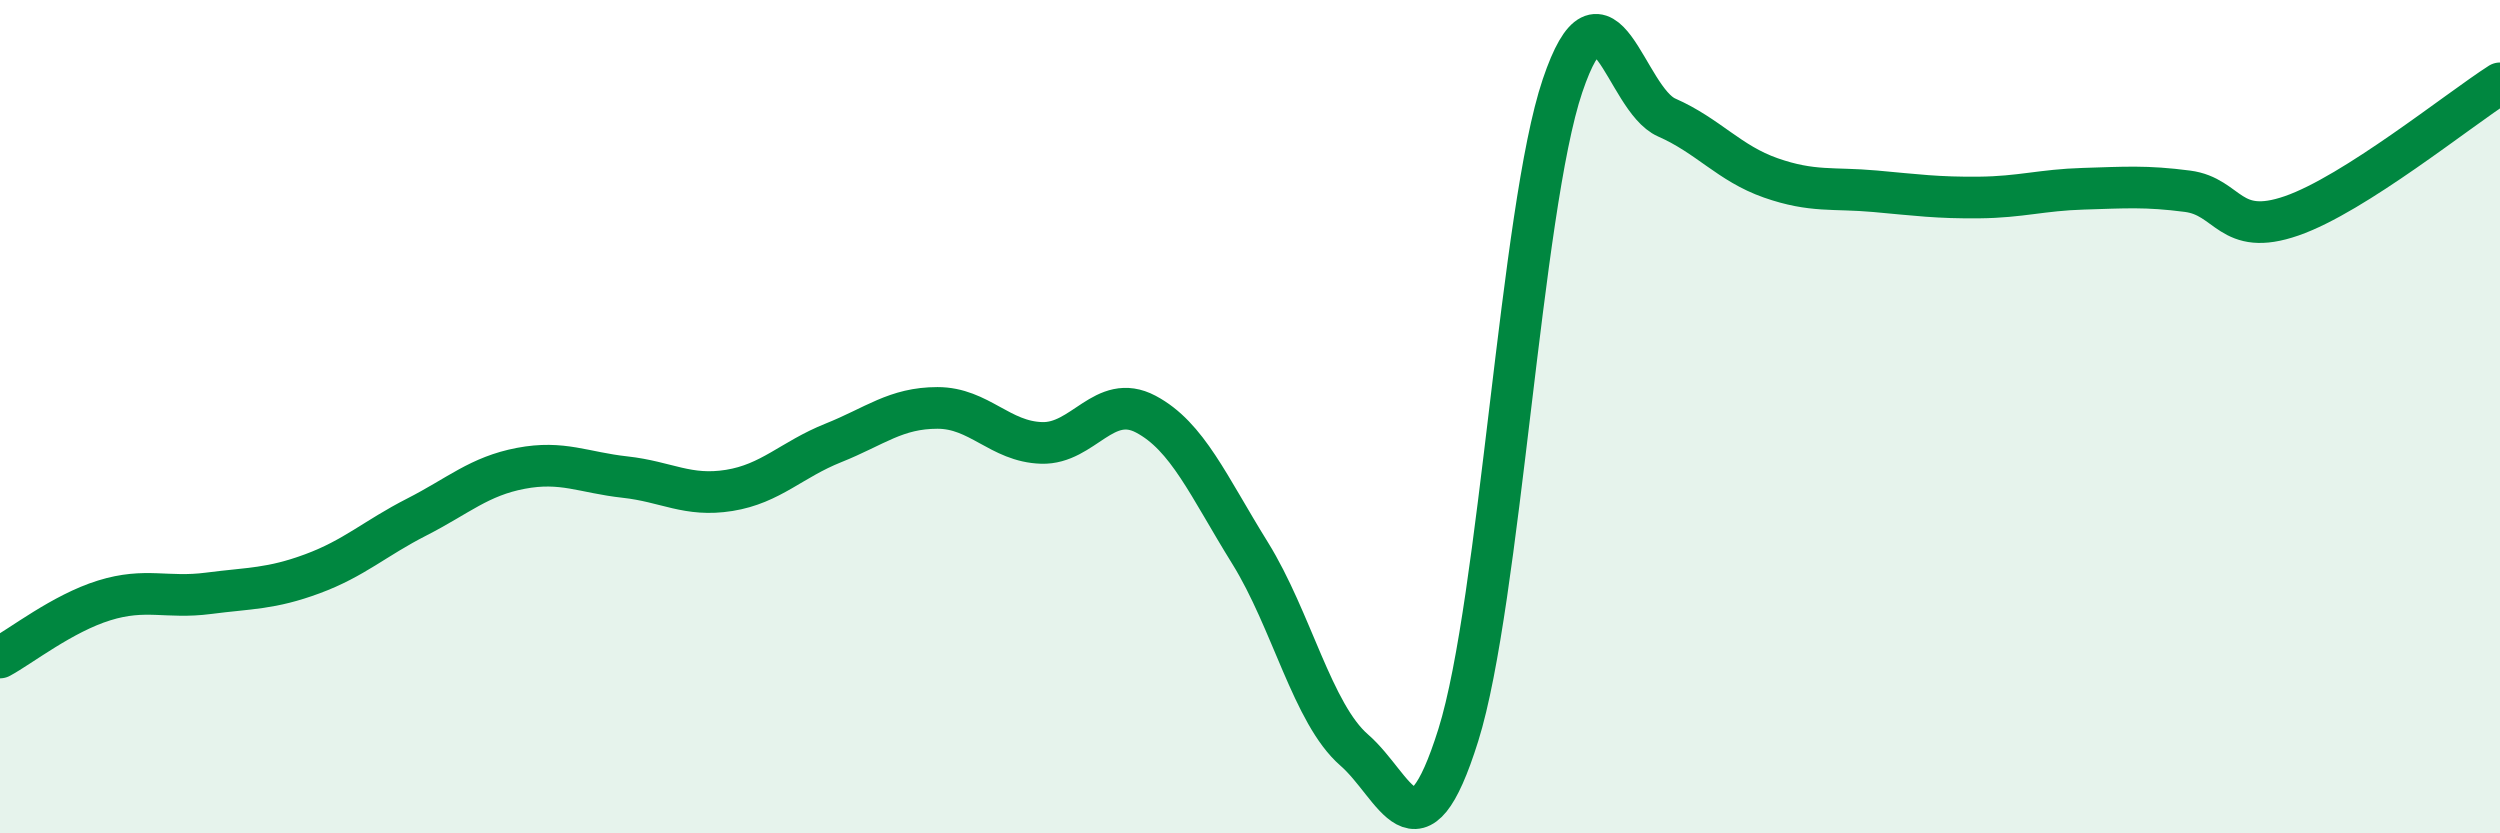 
    <svg width="60" height="20" viewBox="0 0 60 20" xmlns="http://www.w3.org/2000/svg">
      <path
        d="M 0,15.78 C 0.5,15.51 1.5,14.72 2.5,14.41 C 3.5,14.1 4,14.37 5,14.24 C 6,14.11 6.5,14.14 7.5,13.77 C 8.5,13.4 9,12.92 10,12.41 C 11,11.9 11.5,11.43 12.5,11.24 C 13.5,11.05 14,11.34 15,11.45 C 16,11.56 16.5,11.93 17.5,11.77 C 18.5,11.61 19,11.03 20,10.63 C 21,10.23 21.5,9.79 22.5,9.79 C 23.5,9.79 24,10.6 25,10.63 C 26,10.66 26.5,9.41 27.5,9.94 C 28.5,10.47 29,11.66 30,13.27 C 31,14.88 31.5,17.13 32.5,18 C 33.5,18.87 34,20.83 35,17.64 C 36,14.45 36.5,5.02 37.5,2.06 C 38.5,-0.9 39,2.38 40,2.82 C 41,3.26 41.5,3.92 42.5,4.27 C 43.5,4.62 44,4.5 45,4.59 C 46,4.68 46.5,4.75 47.5,4.74 C 48.5,4.73 49,4.56 50,4.53 C 51,4.5 51.5,4.46 52.5,4.59 C 53.5,4.72 53.5,5.7 55,5.18 C 56.5,4.66 59,2.64 60,2L60 20L0 20Z"
        fill="#008740"
        opacity="0.1"
        stroke-linecap="round"
        stroke-linejoin="round"
      />
      <path
        d="M 0,15.78 C 0.5,15.51 1.5,14.72 2.5,14.41 C 3.5,14.1 4,14.37 5,14.24 C 6,14.11 6.5,14.14 7.5,13.77 C 8.5,13.4 9,12.92 10,12.41 C 11,11.9 11.5,11.43 12.5,11.24 C 13.5,11.05 14,11.34 15,11.45 C 16,11.56 16.5,11.93 17.5,11.77 C 18.5,11.61 19,11.03 20,10.63 C 21,10.23 21.5,9.79 22.5,9.79 C 23.5,9.79 24,10.6 25,10.63 C 26,10.66 26.5,9.41 27.5,9.94 C 28.5,10.47 29,11.66 30,13.27 C 31,14.88 31.5,17.13 32.5,18 C 33.5,18.87 34,20.83 35,17.64 C 36,14.45 36.5,5.02 37.5,2.06 C 38.5,-0.9 39,2.38 40,2.82 C 41,3.26 41.5,3.92 42.5,4.27 C 43.5,4.62 44,4.5 45,4.59 C 46,4.68 46.5,4.75 47.5,4.74 C 48.5,4.73 49,4.56 50,4.53 C 51,4.5 51.5,4.46 52.5,4.59 C 53.5,4.72 53.5,5.7 55,5.18 C 56.5,4.66 59,2.64 60,2"
        stroke="#008740"
        stroke-width="1"
        fill="none"
        stroke-linecap="round"
        stroke-linejoin="round"
      />
    </svg>
  